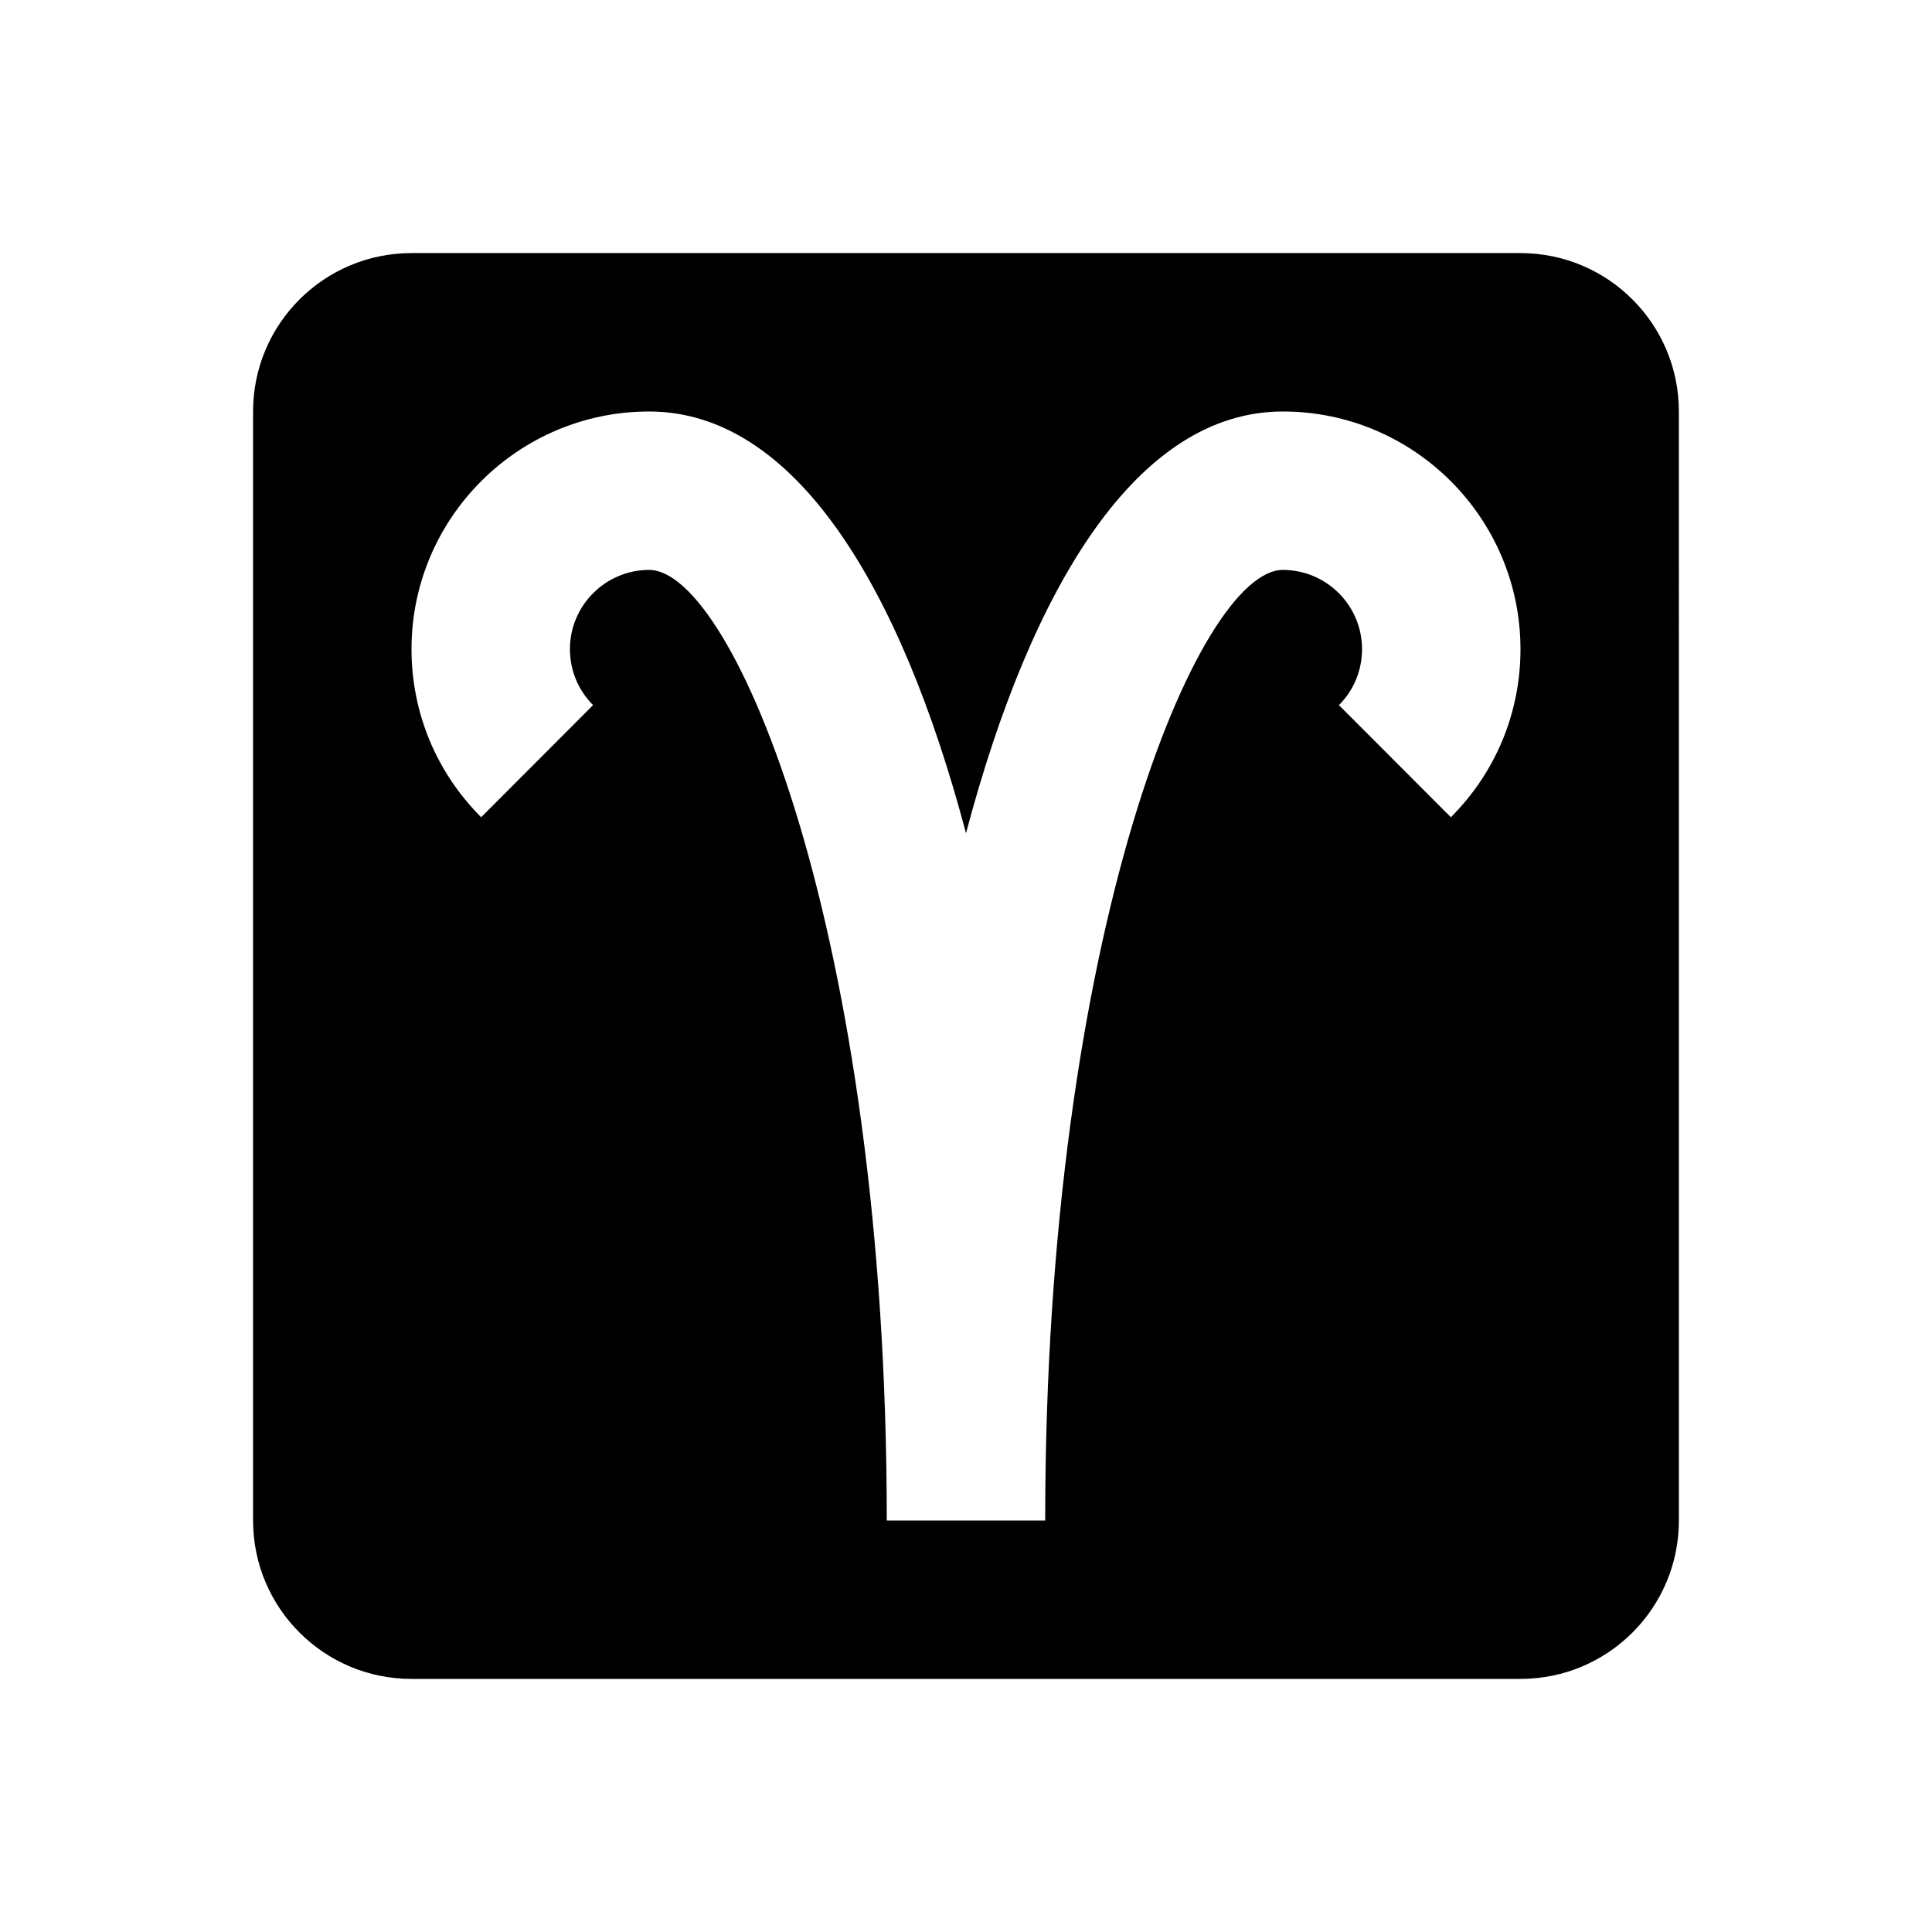 <?xml version="1.0" encoding="UTF-8"?>
<!-- Uploaded to: ICON Repo, www.iconrepo.com, Generator: ICON Repo Mixer Tools -->
<svg fill="#000000" width="800px" height="800px" version="1.1" viewBox="144 144 512 512" xmlns="http://www.w3.org/2000/svg">
 <path d="m546.94 211.07h-293.89c-23.195 0-41.984 18.789-41.984 41.984v293.89c0 23.195 18.789 41.984 41.984 41.984h293.89c23.195 0 41.984-18.789 41.984-41.984l-0.004-293.89c0-23.195-18.785-41.984-41.984-41.984zm-18.449 149.5-29.66-29.703c3.945-3.969 6.125-9.234 6.125-14.84 0-11.566-9.426-20.992-20.992-20.992-22.211 0-62.977 95.641-62.977 251.91h-41.984c0-156.27-40.766-251.91-62.977-251.91-11.562 0-20.988 9.426-20.988 20.992 0 5.606 2.184 10.875 6.129 14.84l-29.66 29.703c-11.883-11.902-18.453-27.707-18.453-44.543 0-34.723 28.254-62.977 62.977-62.977 38.375 0 66.523 45.91 83.969 111.76 17.441-65.852 45.594-111.76 83.965-111.76 34.723 0 62.977 28.254 62.977 62.977 0 16.836-6.547 32.641-18.449 44.543z"/>
</svg>